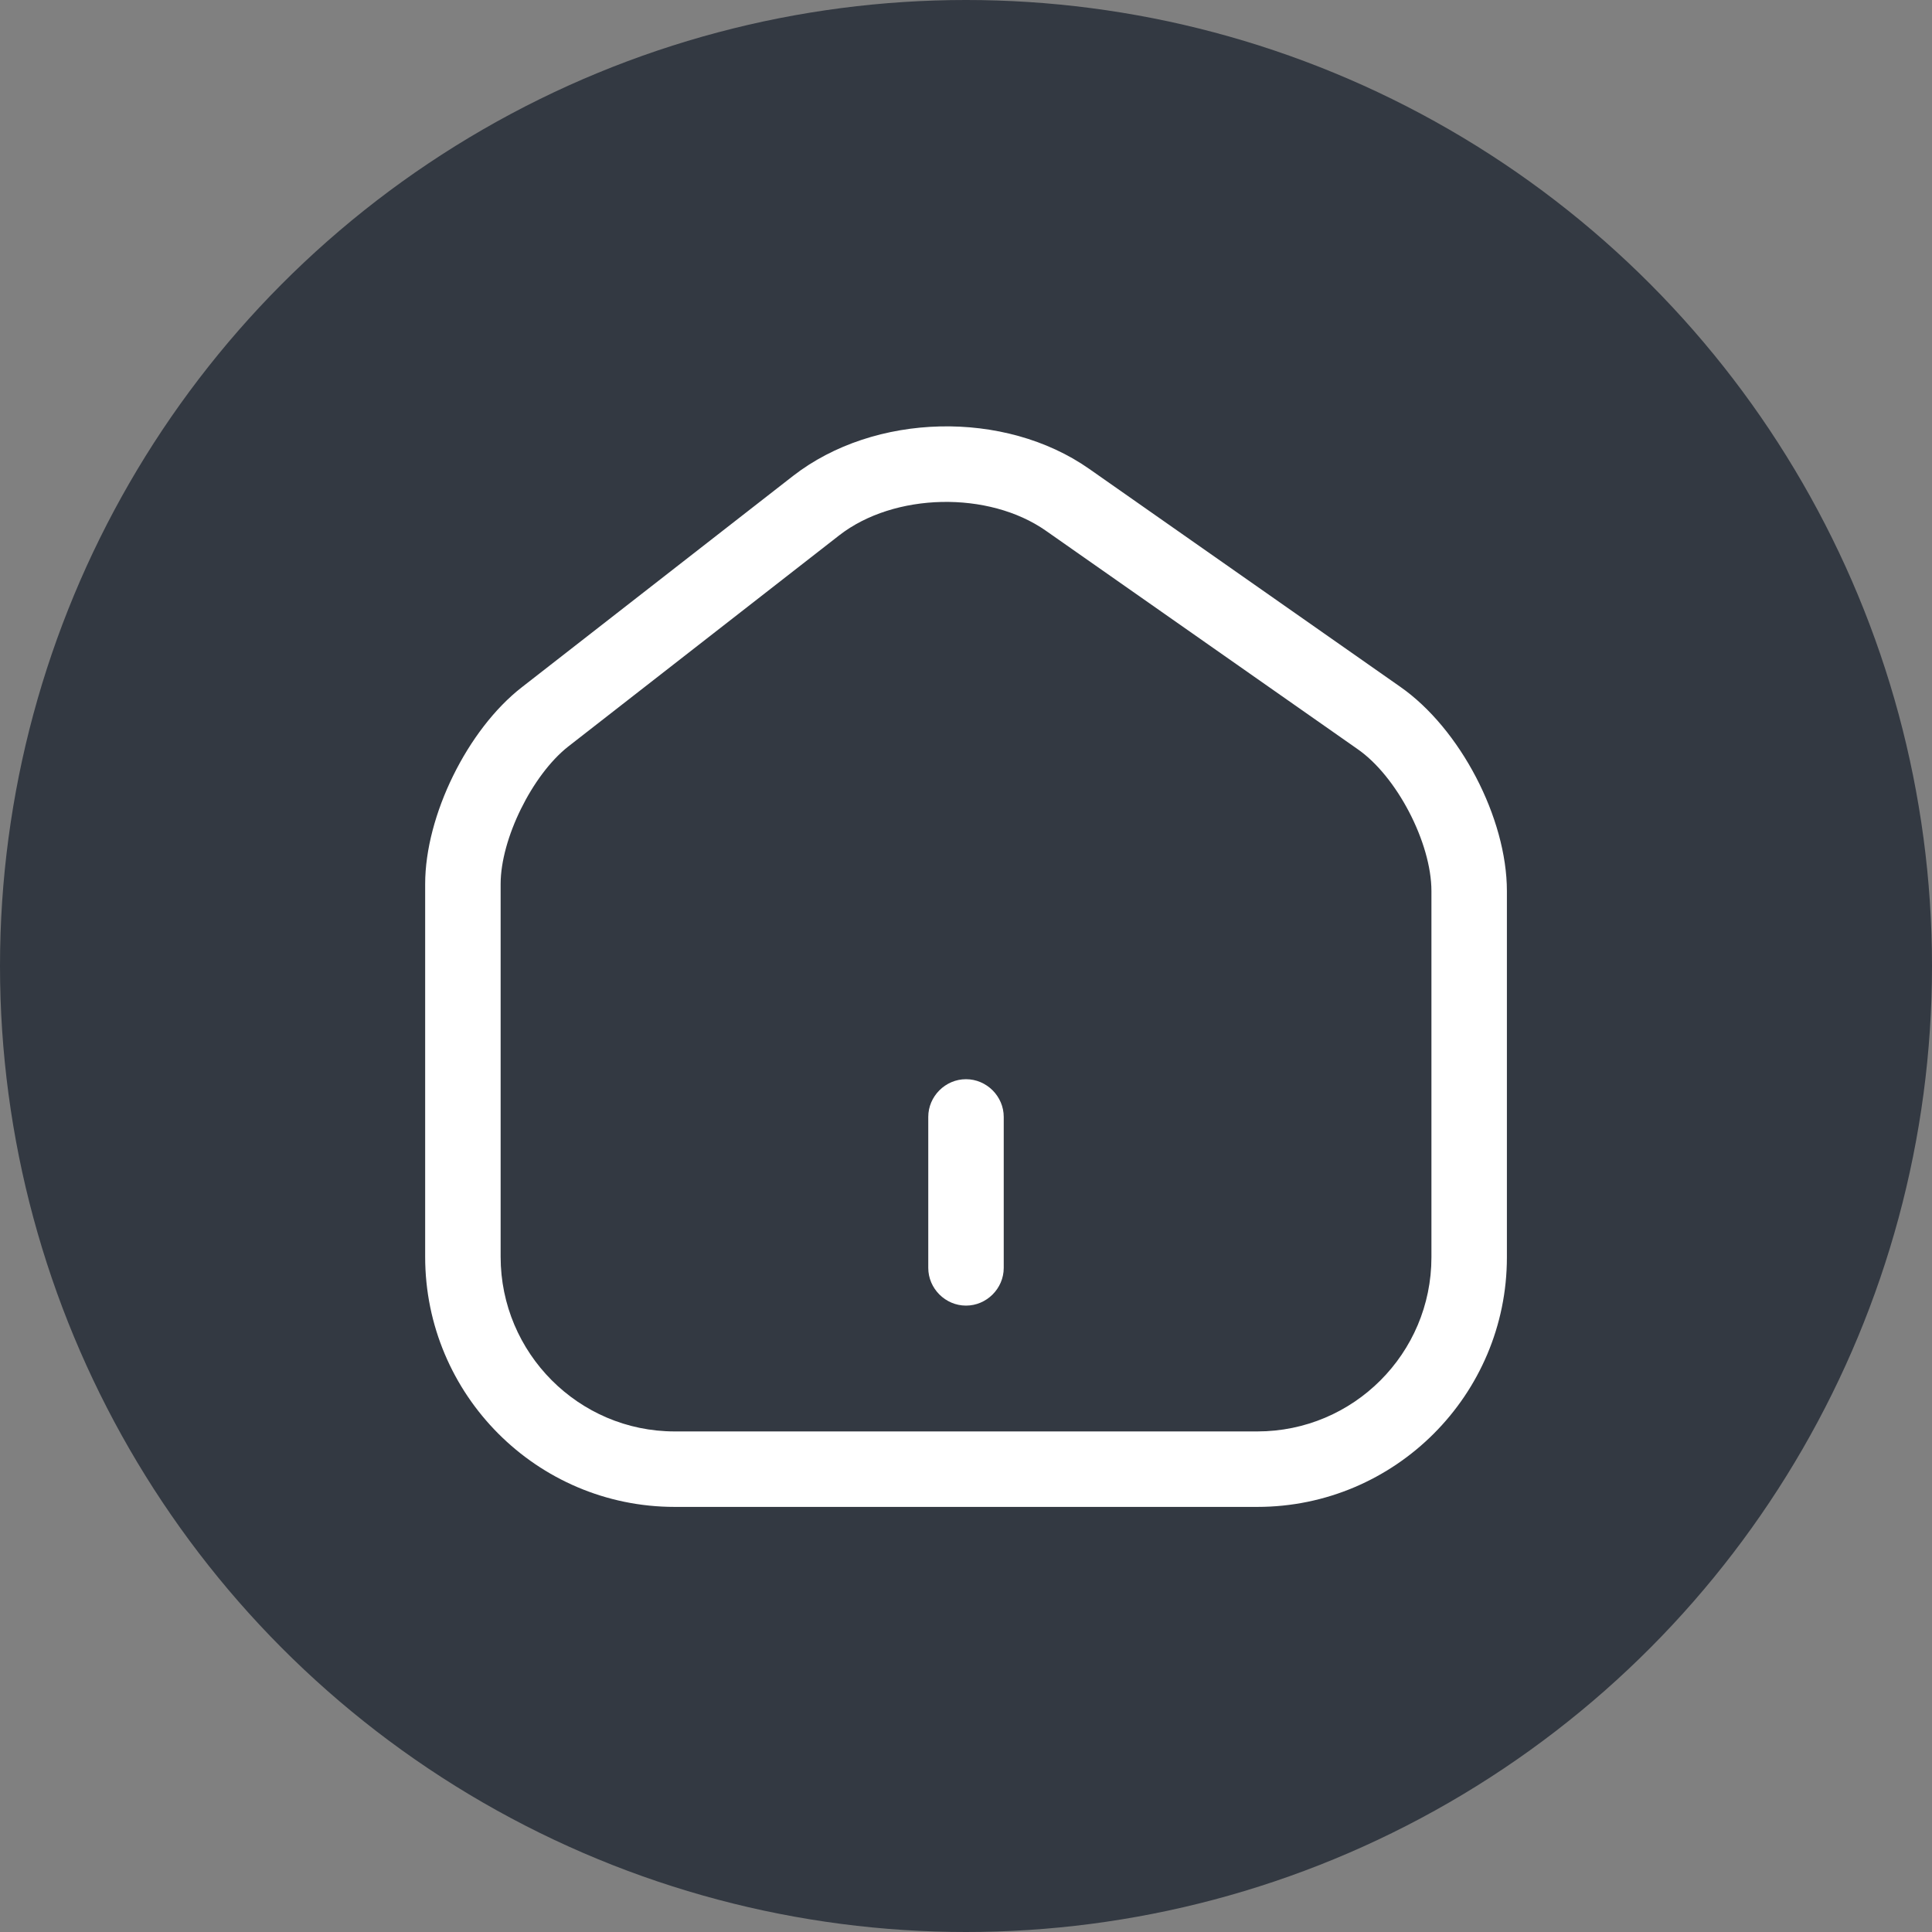 <?xml version="1.0" encoding="UTF-8"?> <svg xmlns="http://www.w3.org/2000/svg" width="32" height="32" viewBox="0 0 32 32" fill="none"><rect x="0" y="0" width="32" height="32" fill="#808080" stroke="none"/><circle cx="16" cy="16" r="16" fill="#333942"></circle><path d="M20.825 24.959H11.175C8.892 24.959 7.042 23.1 7.042 20.817V14.642C7.042 13.509 7.742 12.084 8.642 11.384L13.134 7.884C14.484 6.834 16.642 6.784 18.042 7.767L23.192 11.375C24.184 12.067 24.959 13.55 24.959 14.759V20.825C24.959 23.1 23.109 24.959 20.825 24.959ZM13.9 8.867L9.409 12.367C8.817 12.834 8.292 13.892 8.292 14.642V20.817C8.292 22.409 9.584 23.709 11.175 23.709H20.825C22.417 23.709 23.709 22.417 23.709 20.825V14.759C23.709 13.959 23.134 12.85 22.475 12.4L17.325 8.792C16.375 8.125 14.809 8.159 13.9 8.867Z" fill="white"></path><path d="M16 21.625C15.658 21.625 15.375 21.342 15.375 21V18.5C15.375 18.158 15.658 17.875 16 17.875C16.342 17.875 16.625 18.158 16.625 18.5V21C16.625 21.342 16.342 21.625 16 21.625Z" fill="white"></path></svg> 
